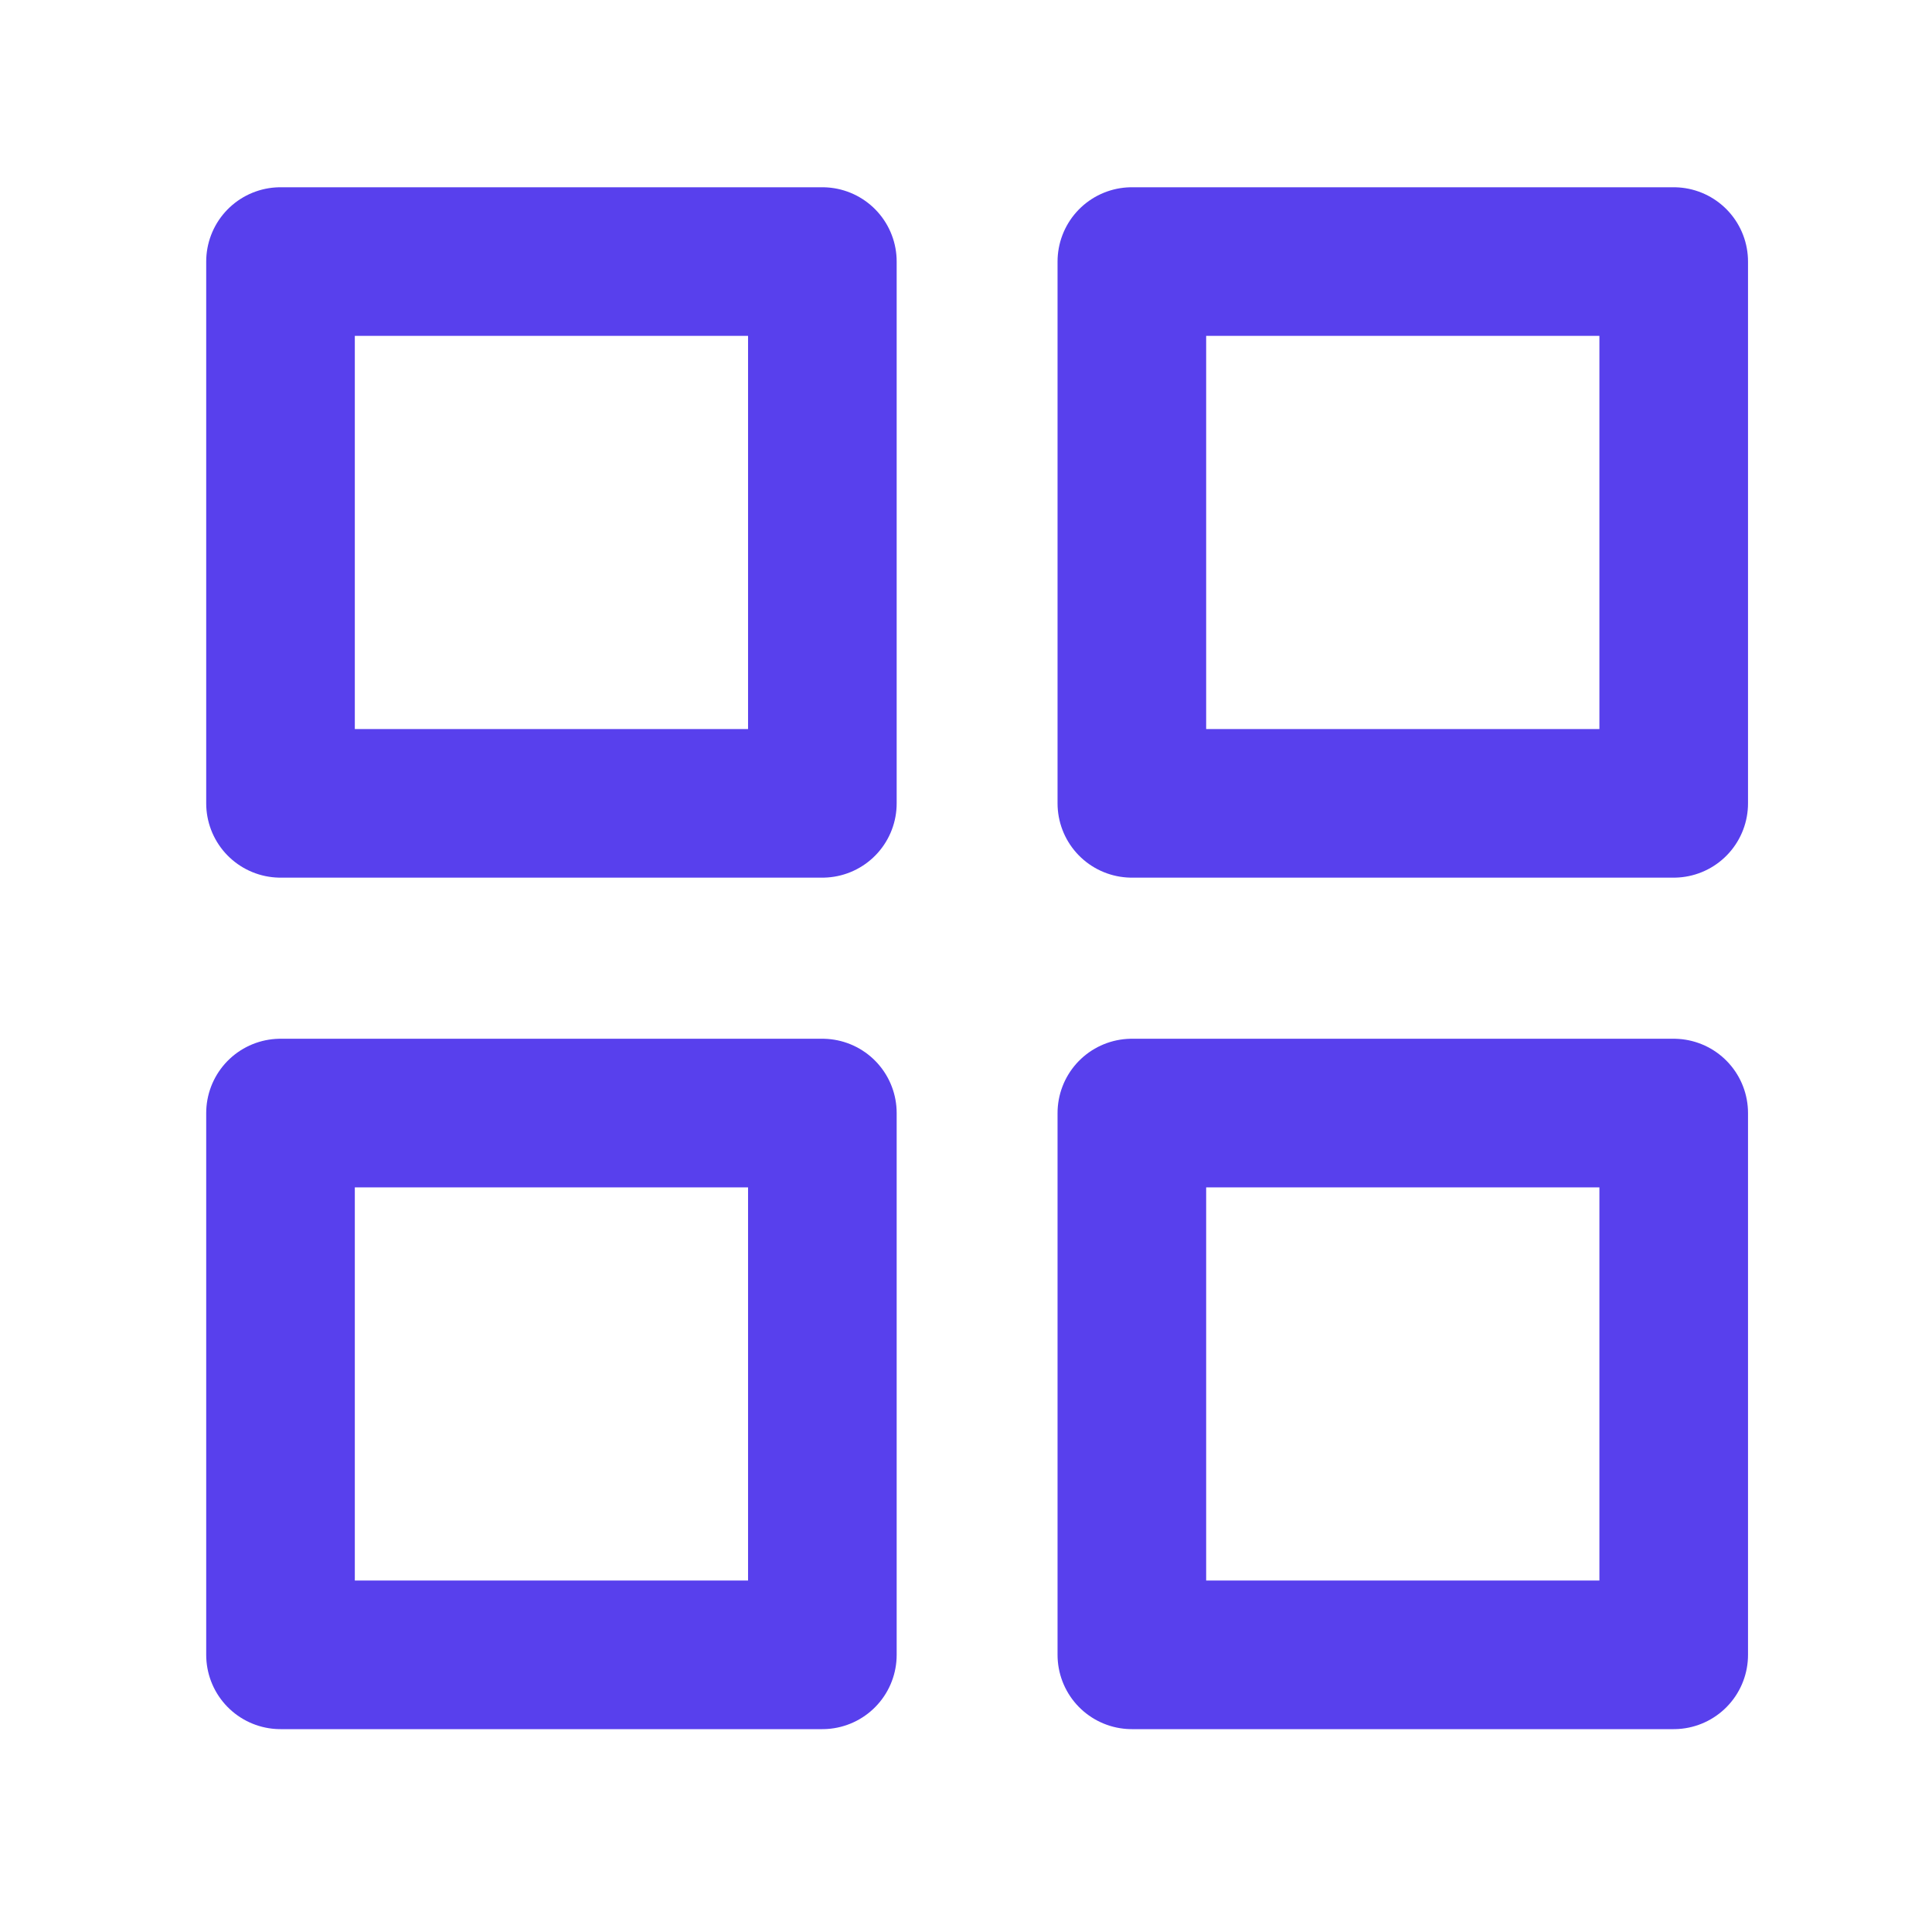 <svg width="26" height="26" viewBox="0 0 26 26" fill="none" xmlns="http://www.w3.org/2000/svg">
<path d="M11.067 3.52H3.775V10.811H11.067V3.52Z" stroke="#5840ED" stroke-width="2" stroke-linecap="round" stroke-linejoin="round"/>
<path d="M22.524 3.52H15.232V10.811H22.524V3.52Z" stroke="#5840ED" stroke-width="2" stroke-linecap="round" stroke-linejoin="round"/>
<path d="M22.524 14.979H15.232V22.27H22.524V14.979Z" stroke="#5840ED" stroke-width="2" stroke-linecap="round" stroke-linejoin="round"/>
<path d="M11.067 14.979H3.775V22.27H11.067V14.979Z" stroke="#5840ED" stroke-width="2" stroke-linecap="round" stroke-linejoin="round"/>
</svg>
